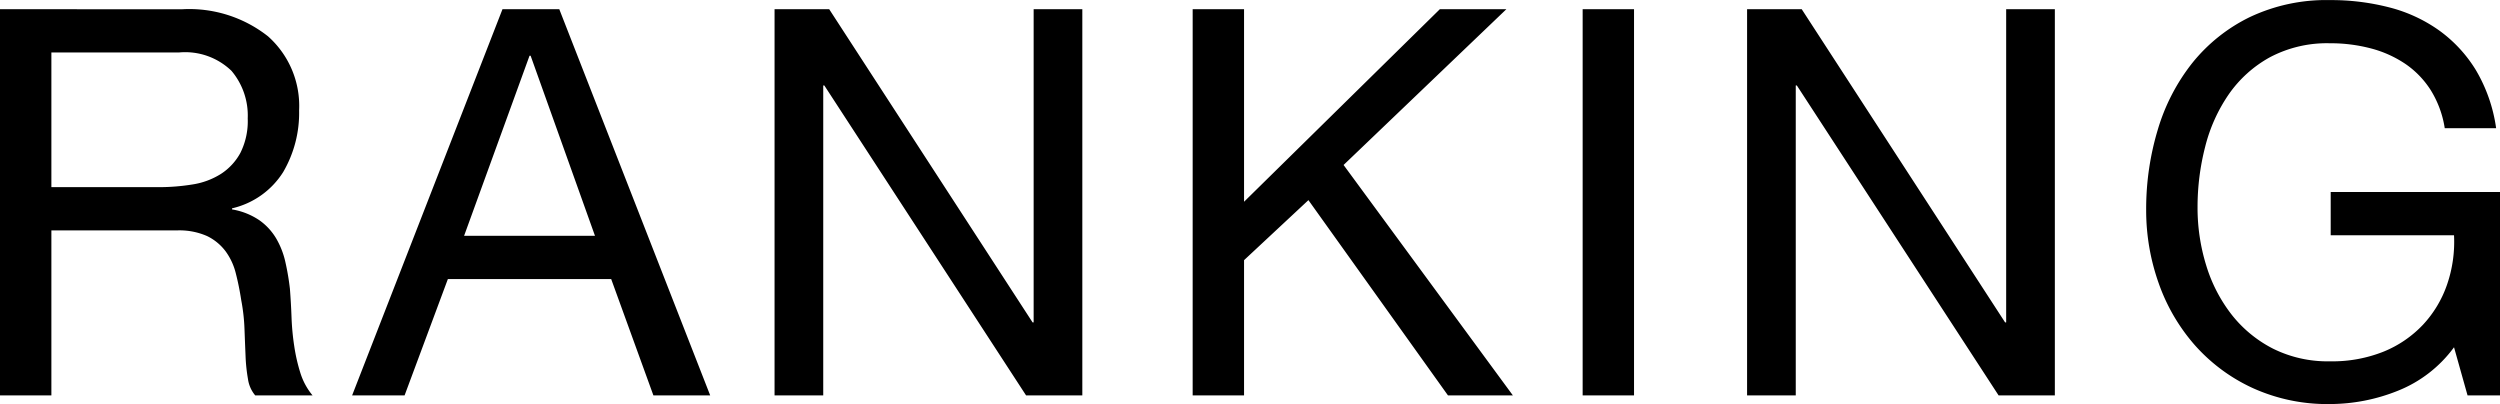 <svg xmlns="http://www.w3.org/2000/svg" width="138.66" height="22.41" viewBox="0 0 138.66 22.41">
  <path id="txt-ranking" d="M-69.09-21.42V0h2.85V-9.15h6.96a3.783,3.783,0,0,1,1.68.315,2.813,2.813,0,0,1,1.02.84,3.482,3.482,0,0,1,.57,1.23q.18.7.3,1.485a10.457,10.457,0,0,1,.18,1.59q.03.81.06,1.515A9.244,9.244,0,0,0-55.335-.9a1.789,1.789,0,0,0,.4.9h3.18a3.662,3.662,0,0,1-.675-1.245A9.758,9.758,0,0,1-52.77-2.73a13.81,13.81,0,0,1-.15-1.59q-.03-.81-.09-1.59a13.787,13.787,0,0,0-.255-1.5,4.553,4.553,0,0,0-.51-1.3,3.288,3.288,0,0,0-.93-1.005,3.816,3.816,0,0,0-1.515-.6v-.06a4.556,4.556,0,0,0,2.835-2.01,6.5,6.5,0,0,0,.885-3.42,5.163,5.163,0,0,0-1.725-4.11,7.053,7.053,0,0,0-4.785-1.5Zm8.79,9.87h-5.94v-7.47h7.08A3.7,3.7,0,0,1-56.25-18a3.843,3.843,0,0,1,.9,2.64,3.929,3.929,0,0,1-.405,1.905,3.2,3.2,0,0,1-1.08,1.17,4.124,4.124,0,0,1-1.575.585A11.488,11.488,0,0,1-60.3-11.55Zm16.95,2.7,3.63-9.99h.06l3.57,9.99Zm2.13-12.57L-49.56,0h2.91l2.4-6.45h9.06L-32.85,0h3.15l-8.37-21.42Zm15.09,0V0h2.7V-17.19h.06L-12.18,0h3.12V-21.42h-2.7V-4.05h-.06L-23.1-21.42Zm23.19,0V0H-.09V-7.5l3.57-3.33L11.22,0h3.6L5.43-12.78l9.03-8.64H10.77L-.09-10.74V-21.42Zm21.63,0V0h2.85V-21.42Zm9.12,0V0h2.7V-17.19h.06L41.76,0h3.12V-21.42h-2.7V-4.05h-.06L30.84-21.42ZM67.02-2.67,67.77,0h1.8V-11.28H60.18v2.4h6.84a7.283,7.283,0,0,1-.39,2.745,6.248,6.248,0,0,1-1.335,2.22A6.229,6.229,0,0,1,63.12-2.43a7.639,7.639,0,0,1-2.97.54,6.8,6.8,0,0,1-3.165-.7,6.911,6.911,0,0,1-2.3-1.89,8.422,8.422,0,0,1-1.41-2.73,10.807,10.807,0,0,1-.48-3.225,13.39,13.39,0,0,1,.42-3.345,8.964,8.964,0,0,1,1.305-2.91A6.731,6.731,0,0,1,56.8-18.75a6.753,6.753,0,0,1,3.345-.78,8.73,8.73,0,0,1,2.265.285,6.232,6.232,0,0,1,1.905.855,5.02,5.02,0,0,1,1.41,1.455,5.6,5.6,0,0,1,.78,2.115h2.85a8.66,8.66,0,0,0-1.125-3.225,7.568,7.568,0,0,0-2.04-2.2,8.313,8.313,0,0,0-2.76-1.275,12.911,12.911,0,0,0-3.285-.405,9.91,9.91,0,0,0-4.455.945,9.329,9.329,0,0,0-3.18,2.535,10.966,10.966,0,0,0-1.92,3.705,15.189,15.189,0,0,0-.645,4.455,12.052,12.052,0,0,0,.69,4.05,10.436,10.436,0,0,0,2.01,3.45A9.7,9.7,0,0,0,55.86-.405,10,10,0,0,0,60.15.48,10.131,10.131,0,0,0,63.9-.255,7.122,7.122,0,0,0,67.02-2.67Z" transform="translate(69.09 21.93)"/>
</svg>
